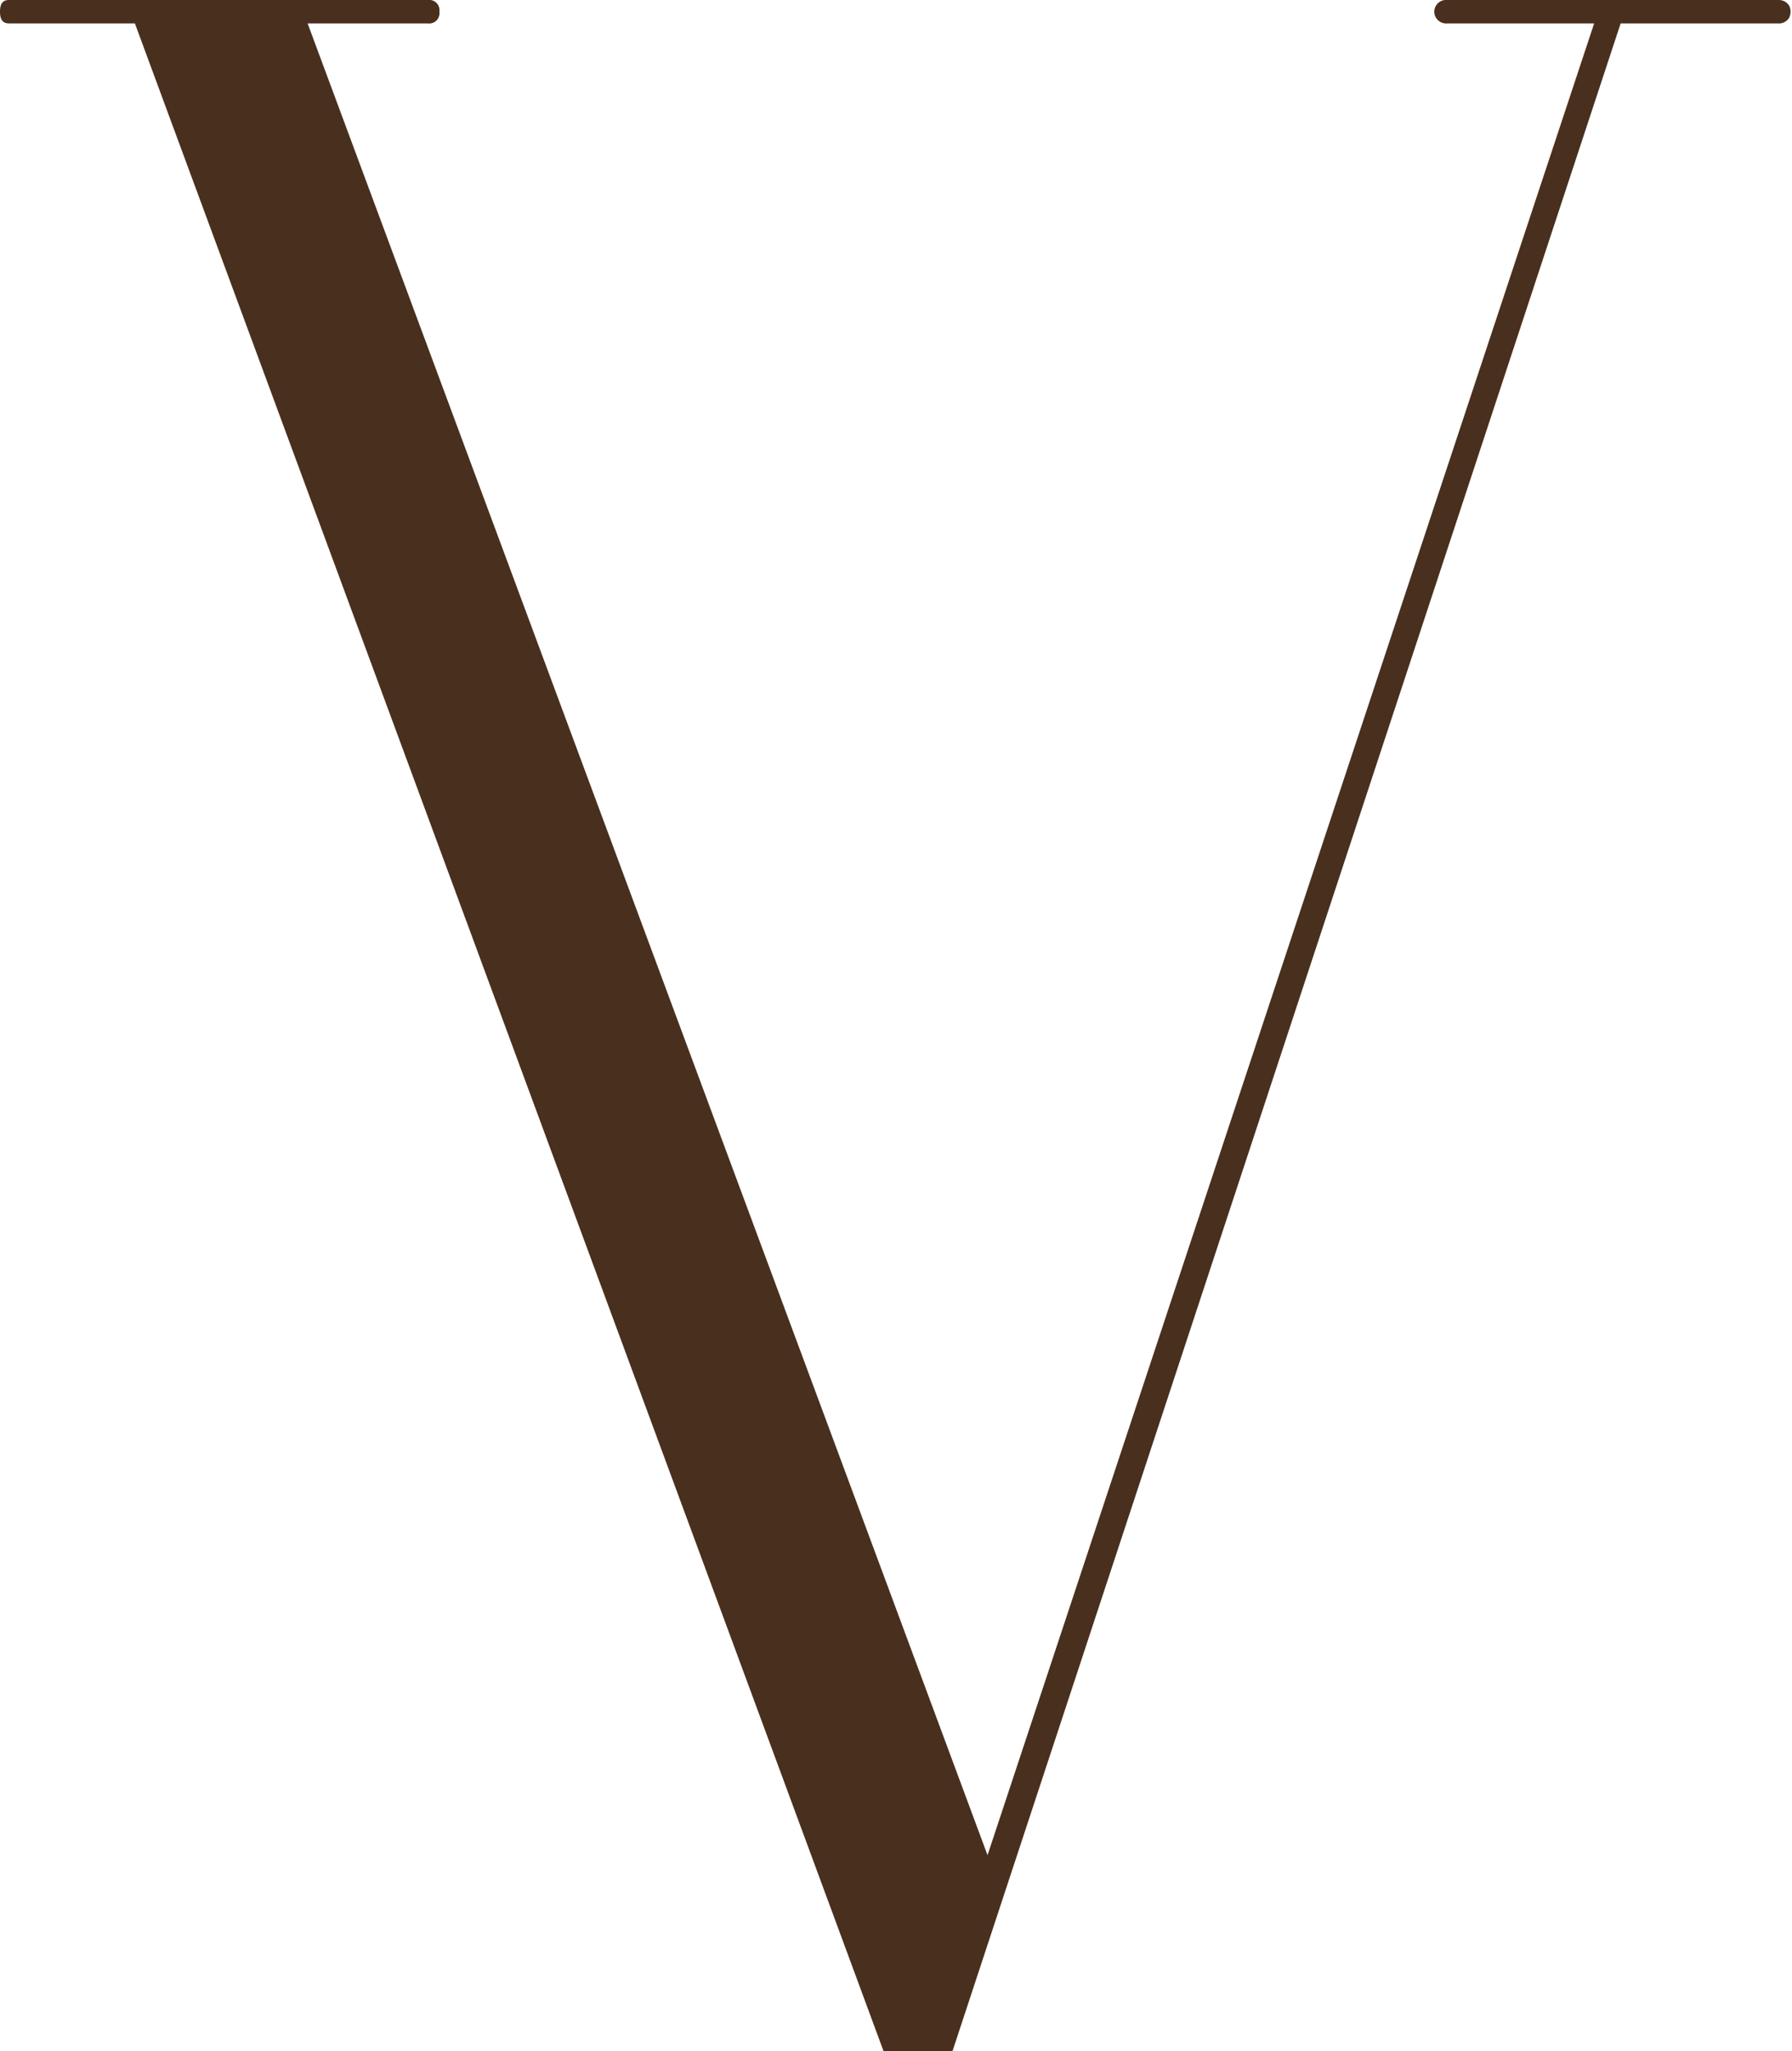 <?xml version="1.0" encoding="UTF-8"?> <svg xmlns="http://www.w3.org/2000/svg" viewBox="0 0 52.08 59.61"><defs><style>.cls-1{fill:#492f1d;}</style></defs><g id="Слой_2" data-name="Слой 2"><g id="Слой_1-2" data-name="Слой 1"><path class="cls-1" d="M47.1.68,27.68,59.61h-2L3.92.68H.26C.08.68,0,.57,0,.34S.08,0,.26,0H12.43a.3.3,0,0,1,.34.34.3.3,0,0,1-.34.34H8.94L28.7,53.91,46.33.68H42.07a.35.35,0,0,1-.34-.17.34.34,0,0,1,0-.34A.35.35,0,0,1,42.07,0H51.7A.35.35,0,0,1,52,.17a.4.4,0,0,1,0,.34.35.35,0,0,1-.34.17Z"></path></g></g></svg> 